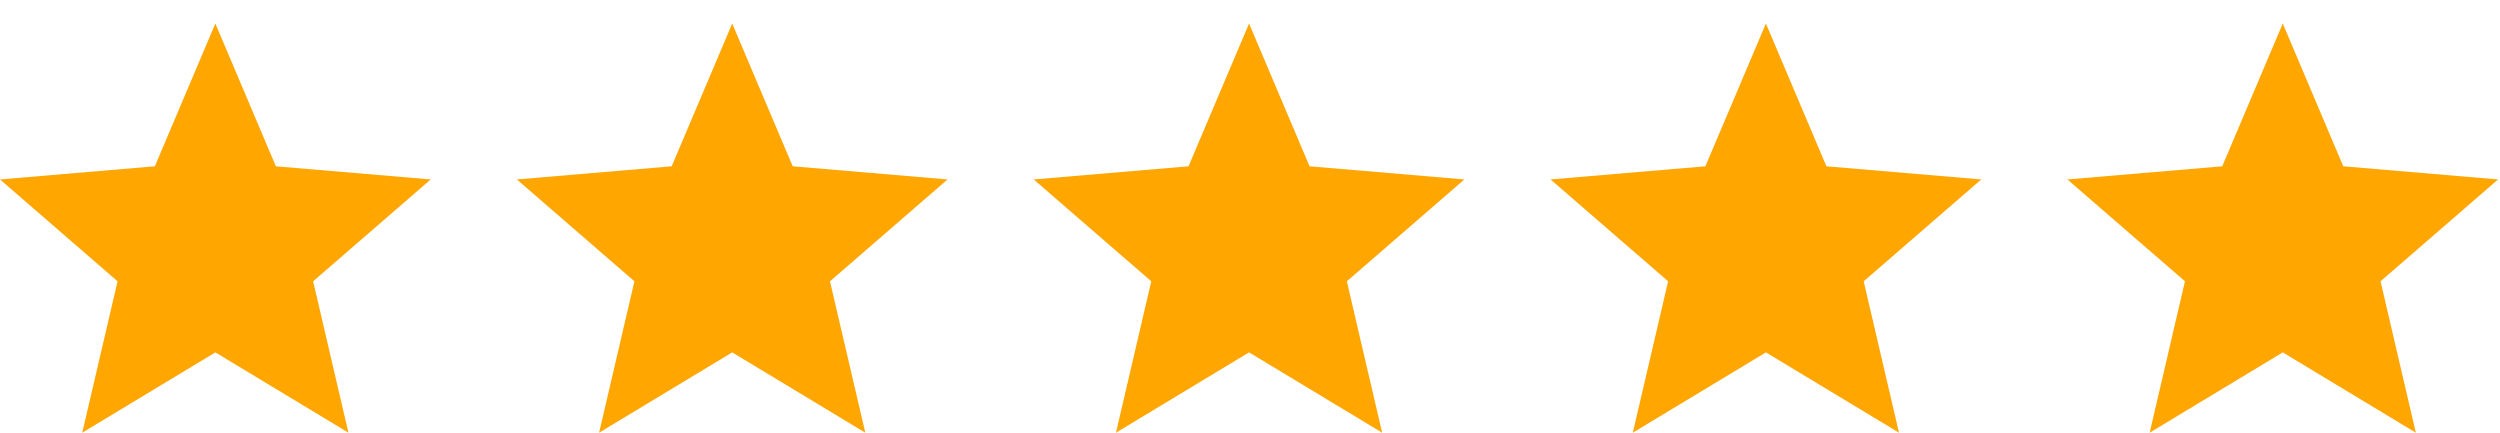 <svg width="104" height="18" viewBox="0 0 104 18" fill="none" xmlns="http://www.w3.org/2000/svg">
<path d="M8.959 14.659L14.495 18L13.026 11.702L17.918 7.465L11.476 6.918L8.959 0.979L6.441 6.918L0 7.465L4.891 11.702L3.422 18L8.959 14.659Z" fill="#FFA601"/>
<path d="M30.46 14.659L35.996 18L34.527 11.702L39.419 7.465L32.977 6.918L30.46 0.979L27.942 6.918L21.501 7.465L26.392 11.702L24.923 18L30.46 14.659Z" fill="#FFA601"/>
<path d="M51.961 14.659L57.497 18L56.028 11.702L60.919 7.465L54.478 6.918L51.961 0.979L49.443 6.918L43.002 7.465L47.893 11.702L46.424 18L51.961 14.659Z" fill="#FFA601"/>
<path d="M73.462 14.659L78.998 18L77.529 11.702L82.42 7.465L75.979 6.918L73.462 0.979L70.944 6.918L64.503 7.465L69.394 11.702L67.925 18L73.462 14.659Z" fill="#FFA601"/>
<path d="M94.963 14.659L100.499 18L99.03 11.702L103.921 7.465L97.48 6.918L94.963 0.979L92.445 6.918L86.004 7.465L90.895 11.702L89.426 18L94.963 14.659Z" fill="#FFA601"/>
</svg>
